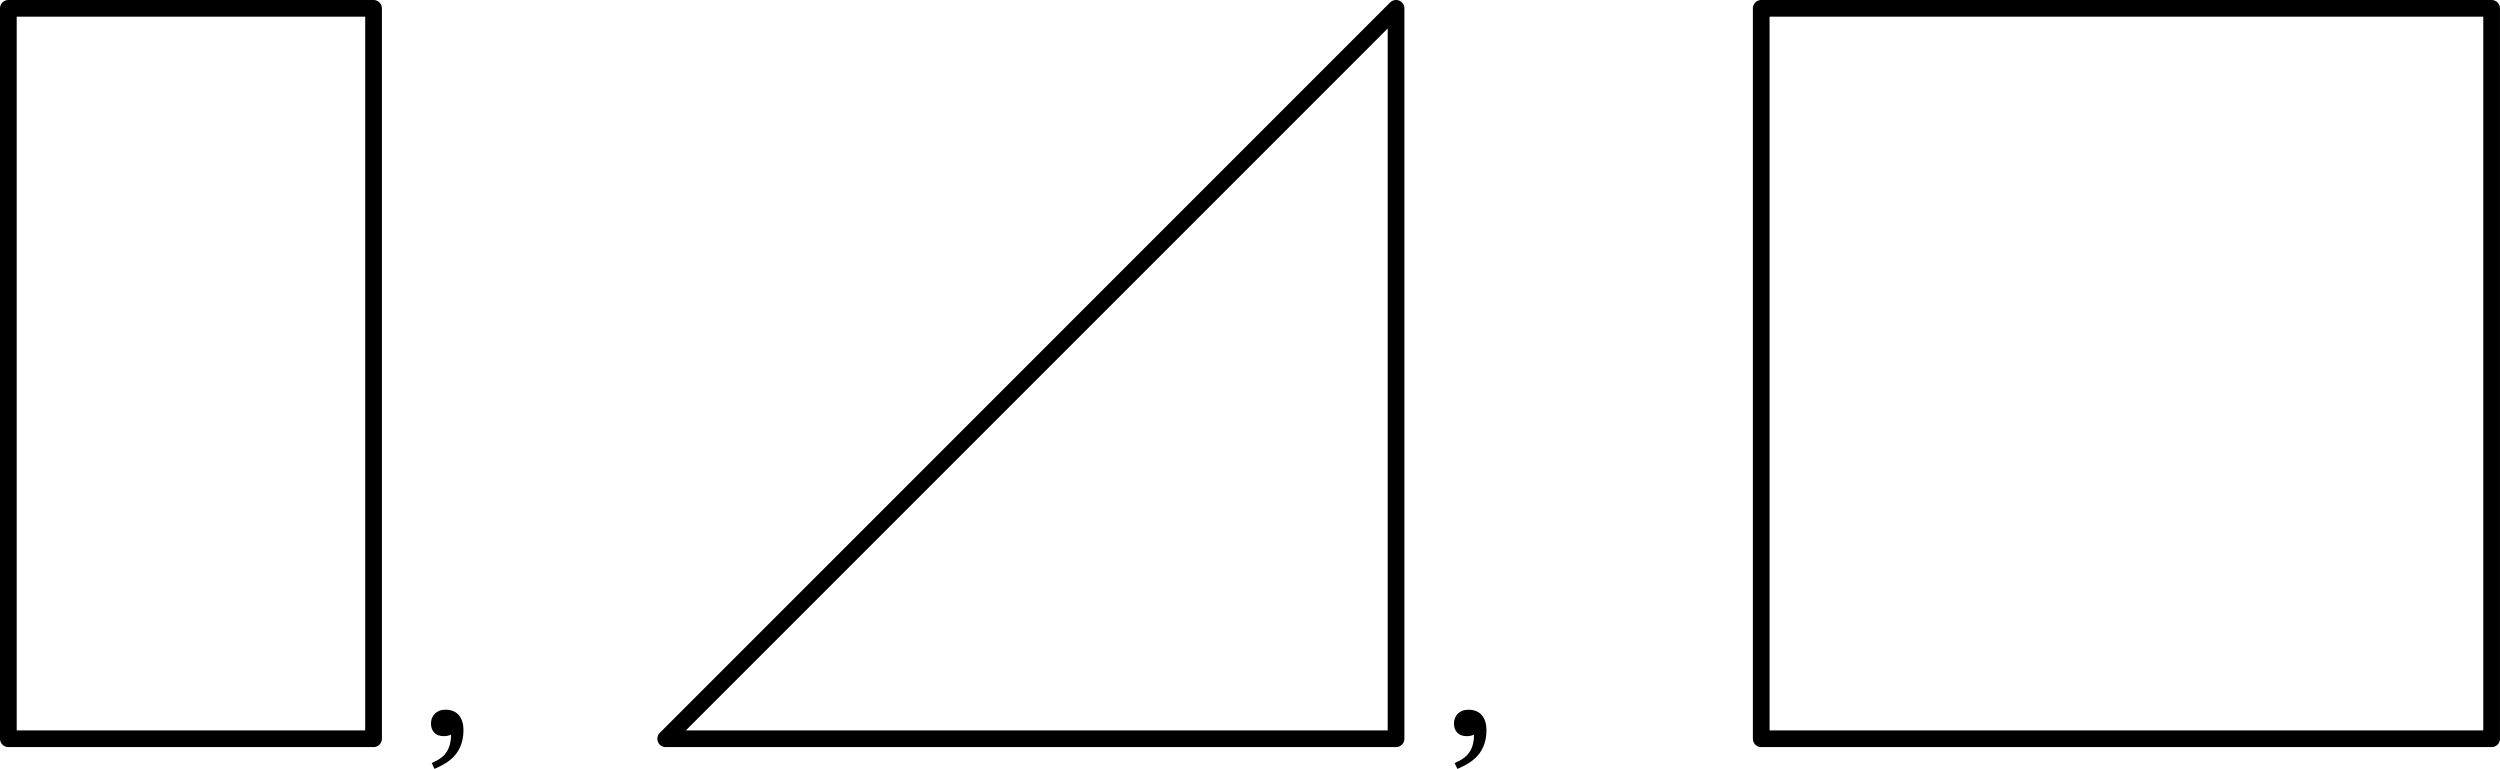 <?xml version="1.0" encoding="UTF-8" standalone="no"?>
<svg
   xmlns:dc="http://purl.org/dc/elements/1.1/"
   xmlns:cc="http://creativecommons.org/ns#"
   xmlns:rdf="http://www.w3.org/1999/02/22-rdf-syntax-ns#"
   xmlns:svg="http://www.w3.org/2000/svg"
   xmlns="http://www.w3.org/2000/svg"
   xmlns:sodipodi="http://sodipodi.sourceforge.net/DTD/sodipodi-0.dtd"
   xmlns:inkscape="http://www.inkscape.org/namespaces/inkscape"
   width="159.015"
   height="48.906"
   viewBox="0 0 119.262 36.68"
   class="displayed_equation"
   version="1.1"
   id="svg6"
   sodipodi:docname="3.svg">
  <defs
     id="defs10" />
  <sodipodi:namedview
     pagecolor="#ffffff"
     bordercolor="#666666"
     borderopacity="1"
     objecttolerance="10"
     gridtolerance="10"
     guidetolerance="10"
     inkscape:pageopacity="0"
     inkscape:pageshadow="2"
     inkscape:window-width="640"
     inkscape:window-height="480"
     id="namedview8" />
  <path
     d="M 0.398,35.242 H 17.82 V 0.398 H 0.398 Z m 31.359,0 H 66.598 V 0.398 Z m 52.262,0 H 118.863 V 0.398 H 84.019 Z m 0,0"
     fill="none"
     stroke-width="0.797"
     stroke-linejoin="round"
     stroke="#000000"
     stroke-miterlimit="10"
     id="path2" />
  <path
     d="m 20.726,36.68 c 0.445,-0.203 1.383,-0.582 1.383,-1.844 0,-0.613 -0.301,-0.98 -0.859,-0.98 -0.445,0 -0.691,0.301 -0.691,0.66 0,0.32 0.18,0.602 0.613,0.602 0.125,0 0.223,-0.023 0.344,-0.07 0,0.906 -0.512,1.172 -0.922,1.352 l 0.133,0.281 m 48.797,0 c 0.449,-0.203 1.387,-0.582 1.387,-1.844 0,-0.613 -0.301,-0.98 -0.859,-0.98 -0.449,0 -0.691,0.301 -0.691,0.66 0,0.32 0.18,0.602 0.613,0.602 0.121,0 0.223,-0.023 0.344,-0.07 0,0.906 -0.512,1.172 -0.926,1.352 l 0.133,0.281"
     id="path4" />
</svg>
